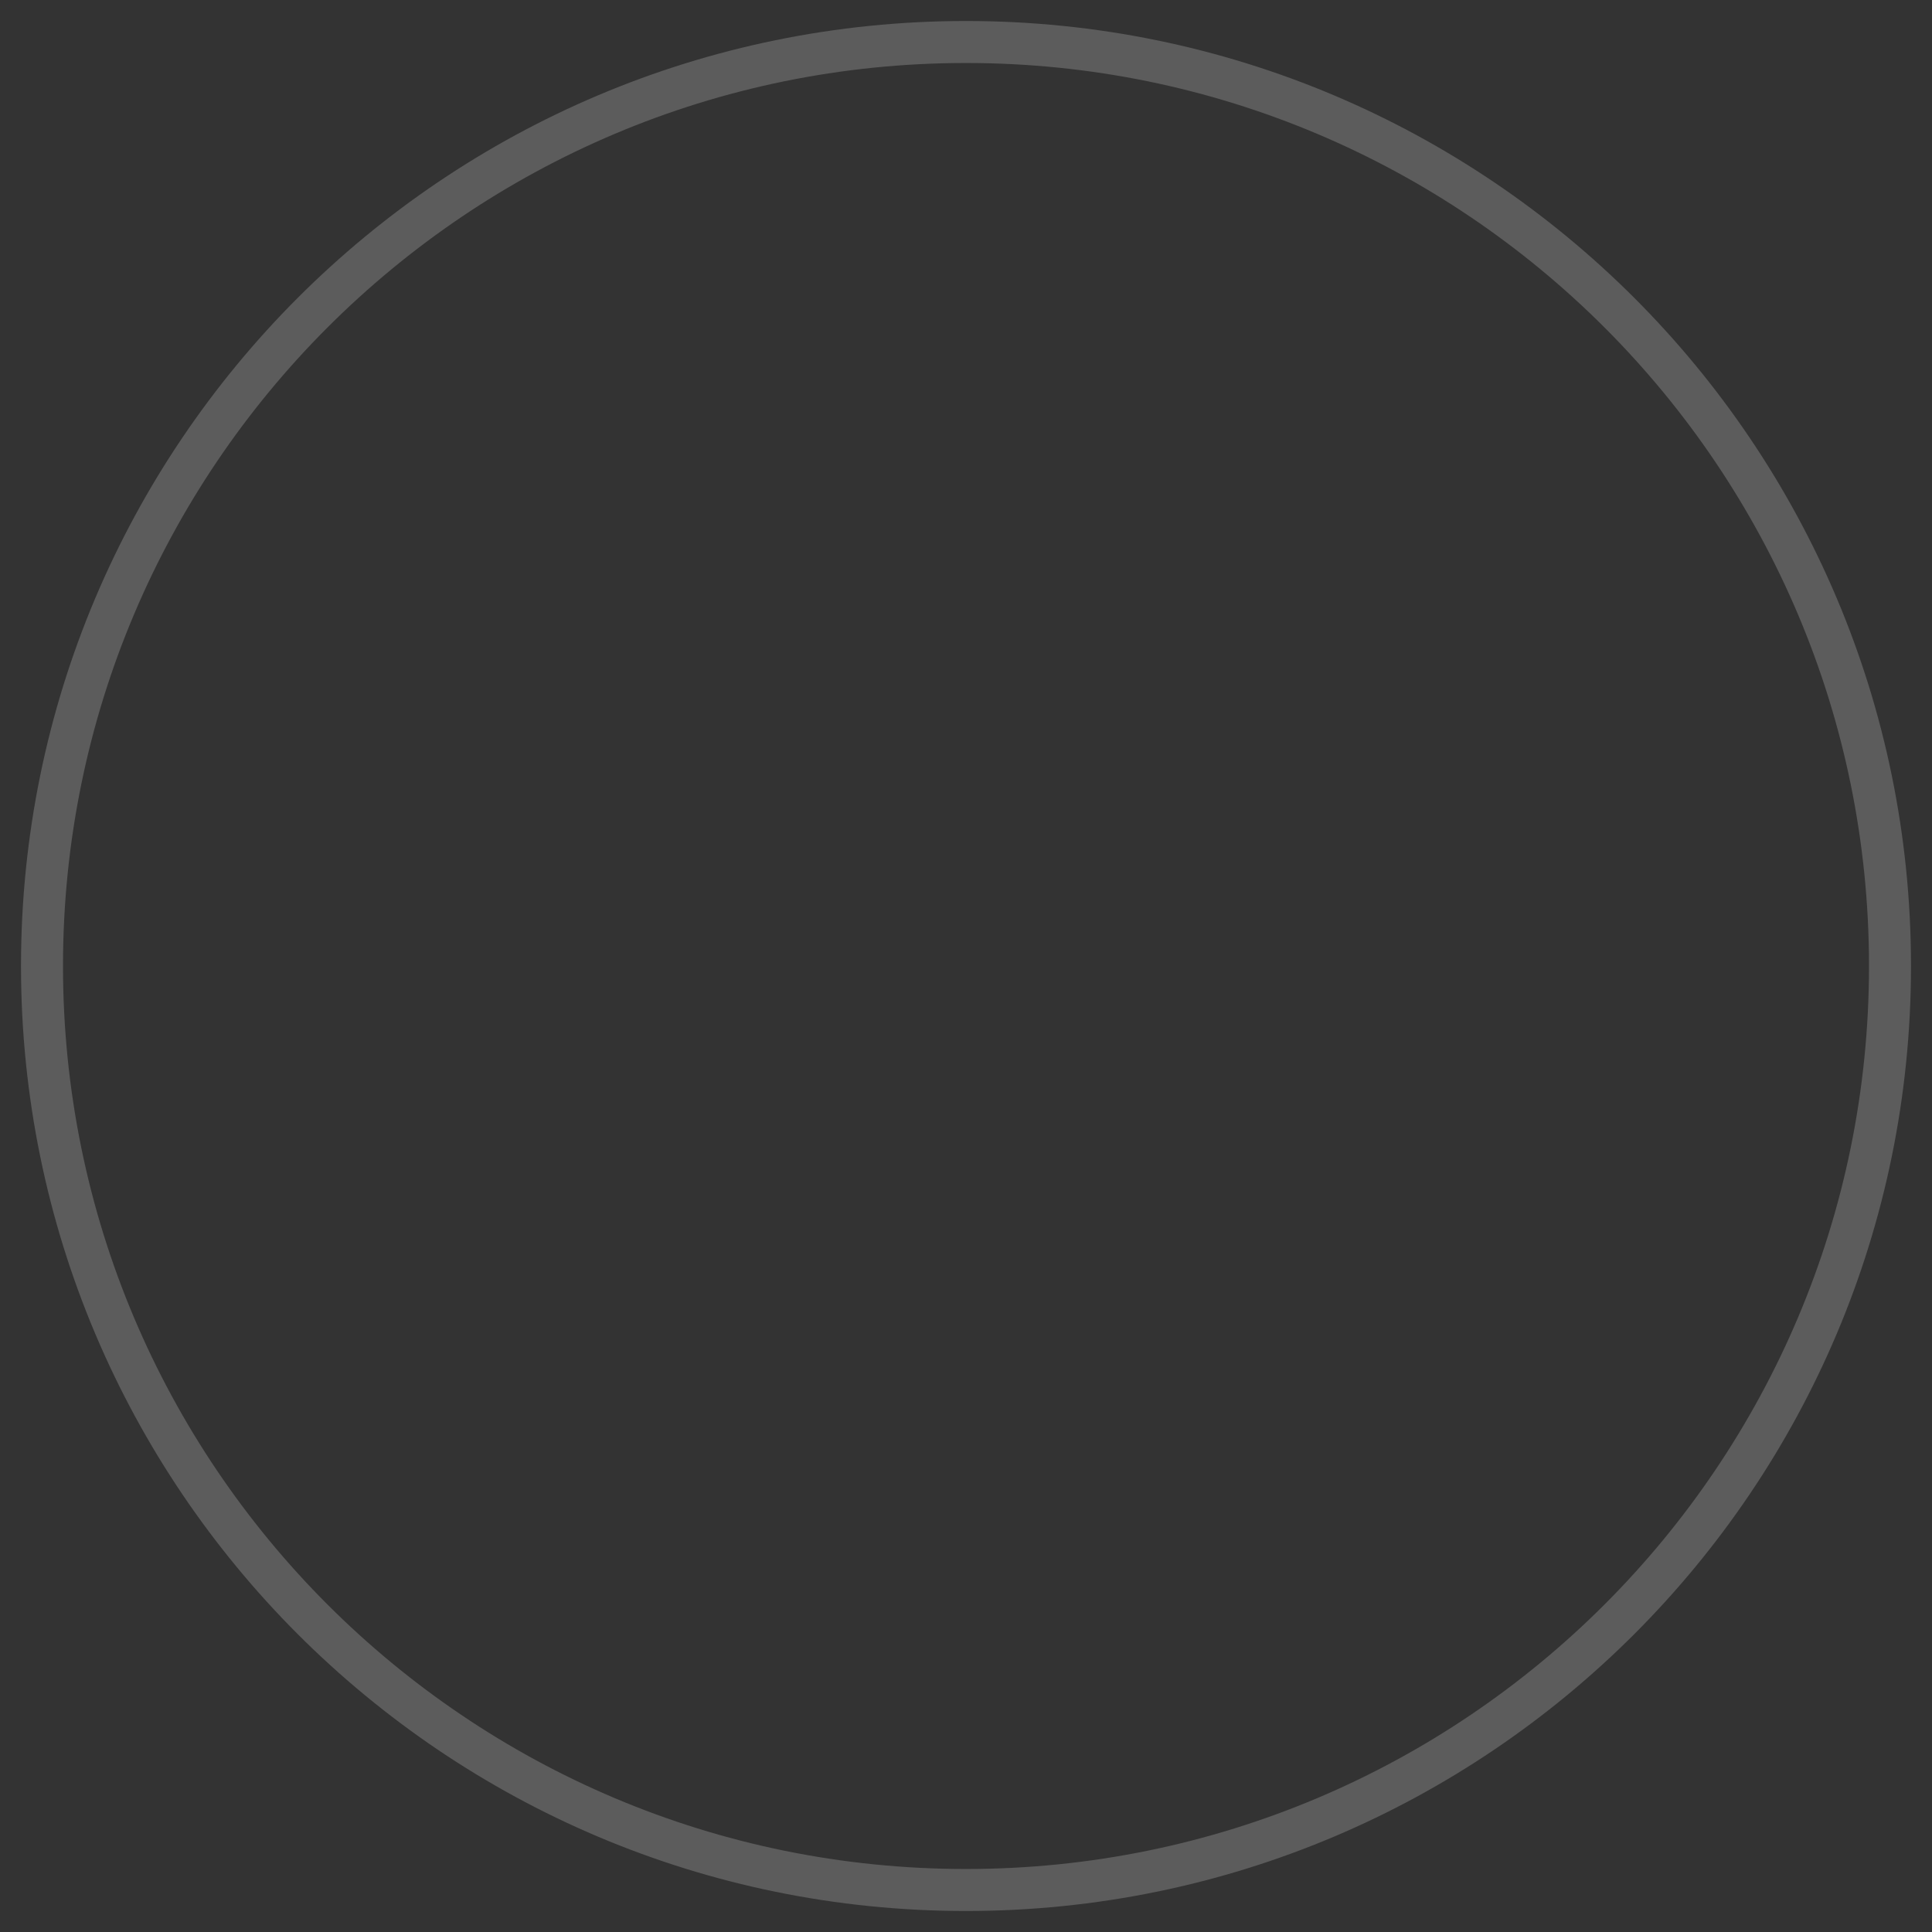 <?xml version="1.0" encoding="UTF-8"?> <svg xmlns="http://www.w3.org/2000/svg" width="46" height="46" viewBox="0 0 46 46" fill="none"><rect x="0" y="0" width="46" height="46" fill="#333333" stroke="none"/> <path opacity="0.2" d="M23 44.5C11.126 44.5 1.5 34.874 1.5 23H0.5C0.5 35.426 10.574 45.5 23 45.5V44.5ZM44.5 23C44.5 34.874 34.874 44.5 23 44.5V45.5C35.426 45.5 45.5 35.426 45.5 23H44.5ZM23 1.5C34.874 1.5 44.5 11.126 44.5 23H45.5C45.5 10.574 35.426 0.5 23 0.5V1.5ZM23 0.5C10.574 0.5 0.5 10.574 0.5 23H1.5C1.5 11.126 11.126 1.5 23 1.5V0.5Z" fill="white"></path> </svg> 
